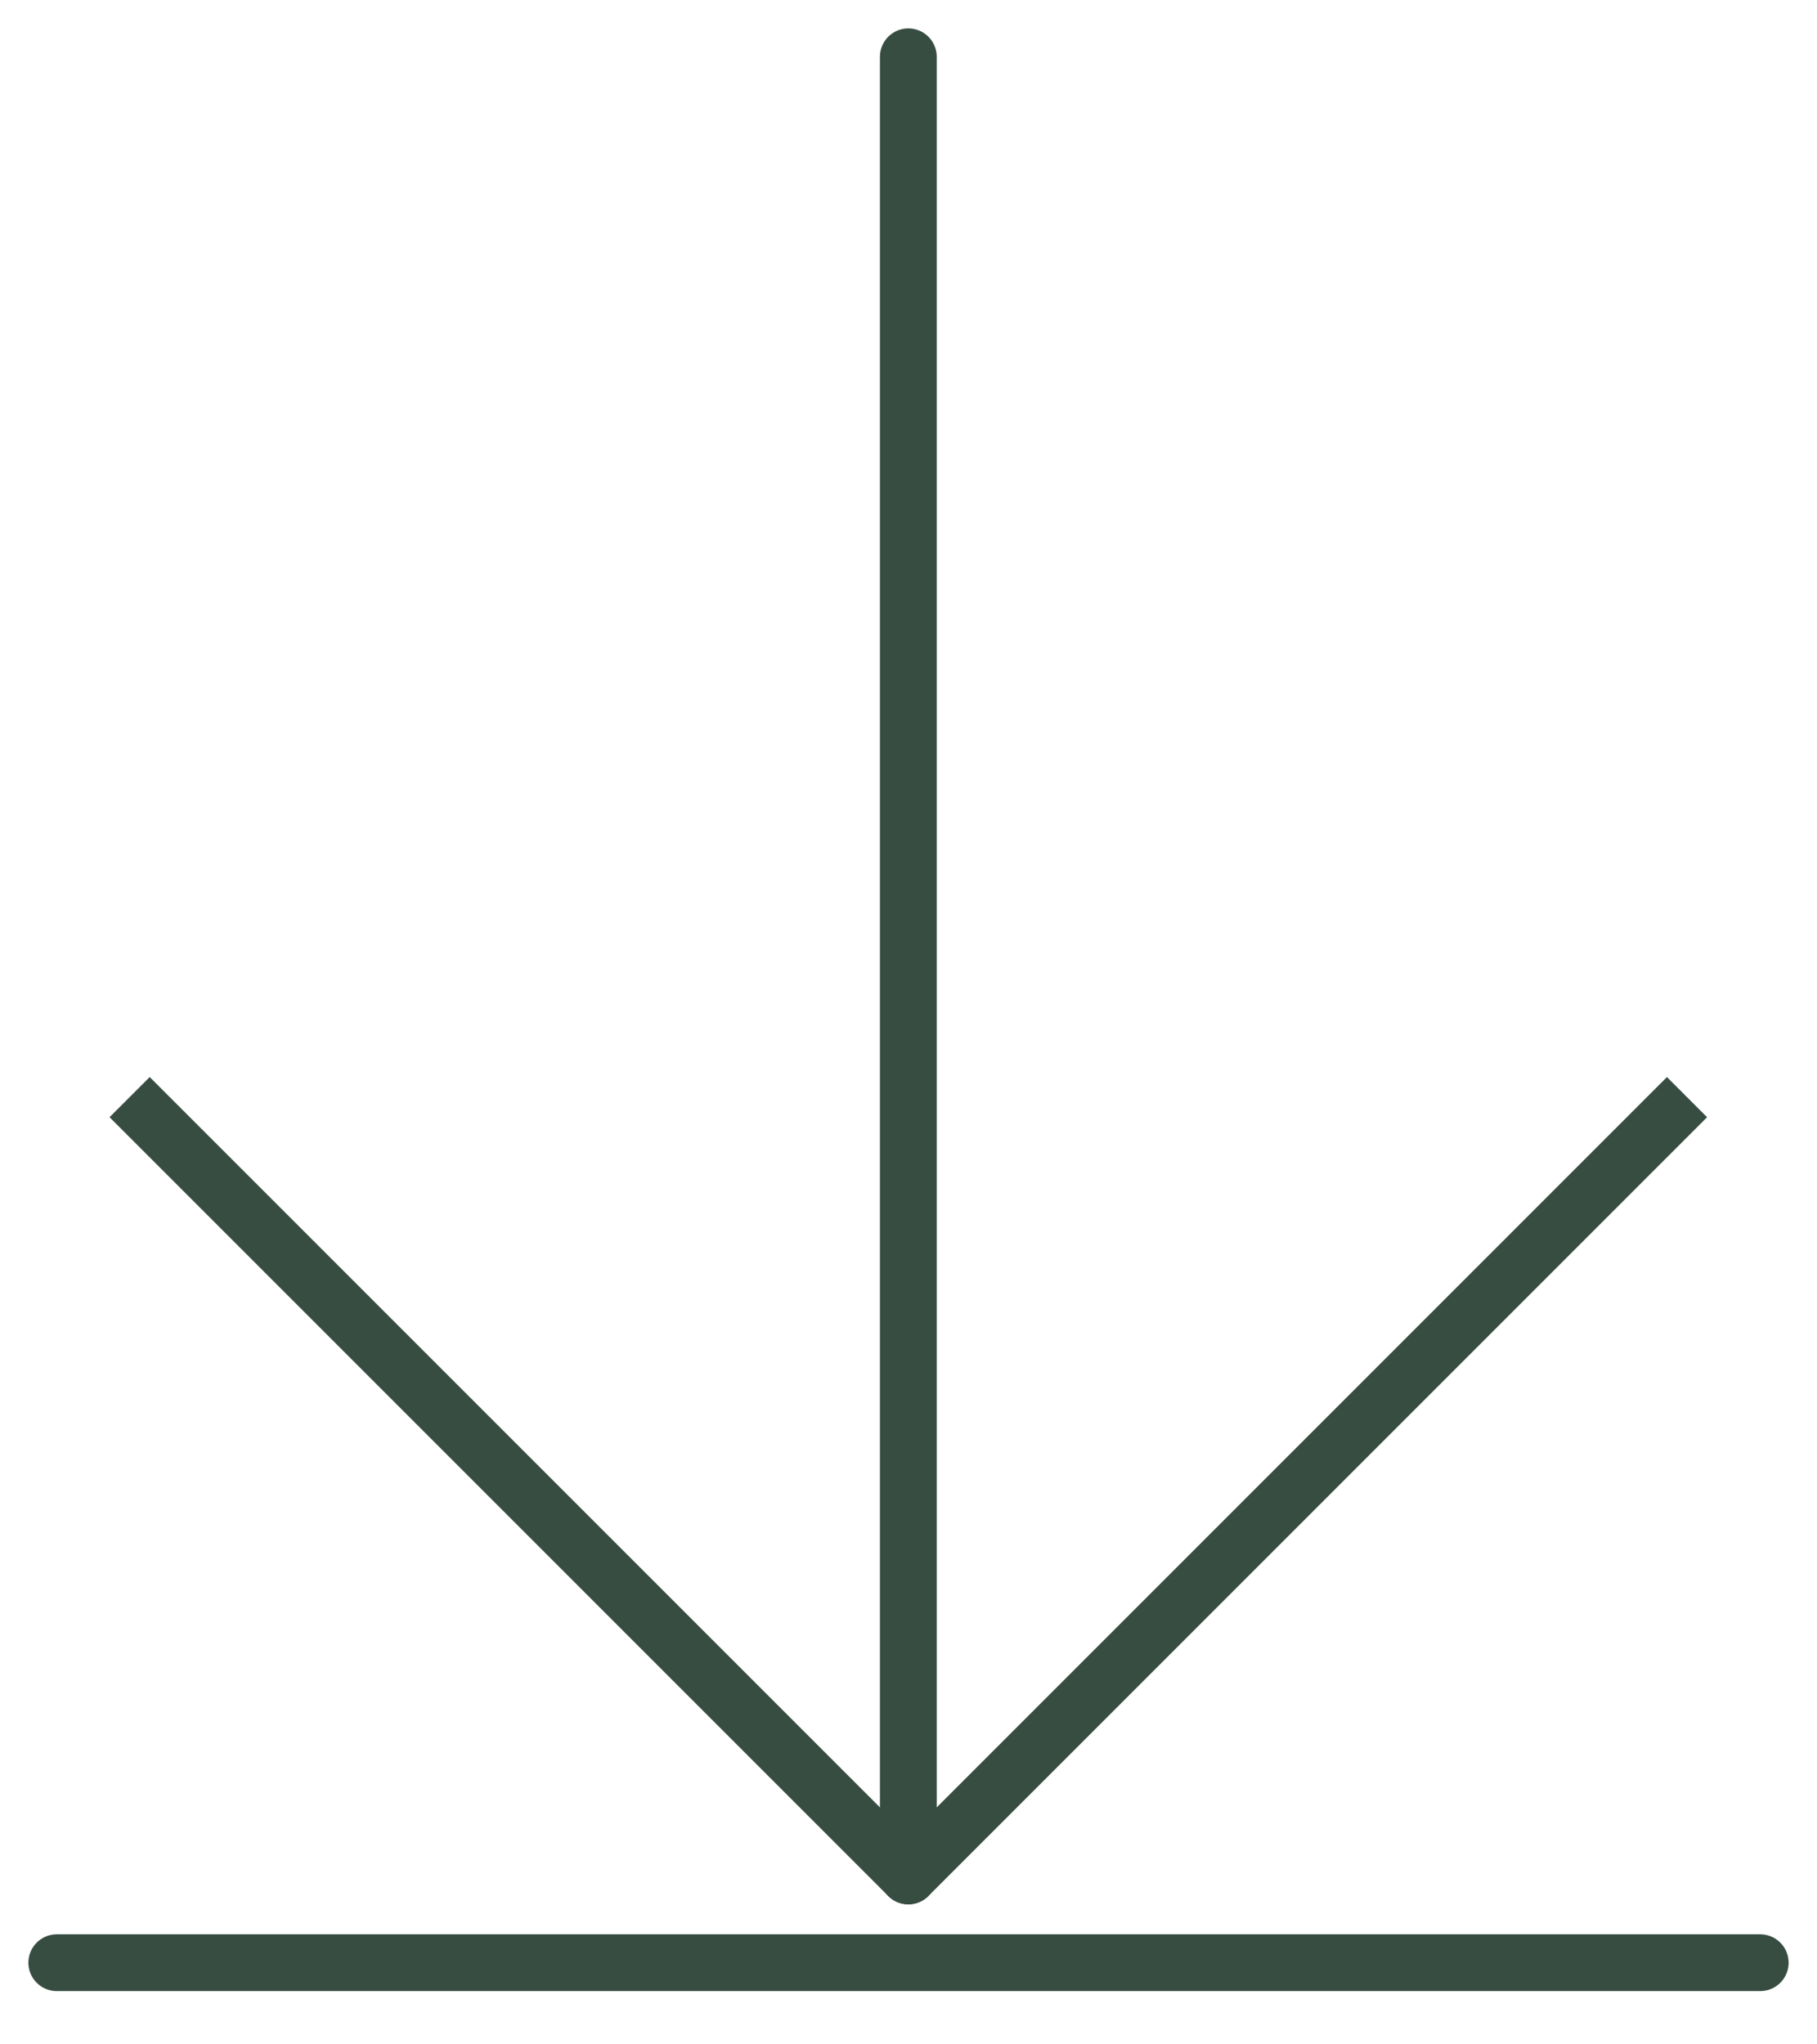 <svg preserveAspectRatio="none" width="100%" height="100%" overflow="visible" style="display: block;" viewBox="0 0 32 36" fill="none" xmlns="http://www.w3.org/2000/svg">
<g id="Group 4321">
<path id="Vector" d="M1 34.562H31" stroke="#374D42" stroke-miterlimit="10" stroke-linecap="round"/>
<path id="Vector_2" d="M15.997 1V33.034" stroke="#374D42" stroke-miterlimit="10" stroke-linecap="round"/>
<path id="Vector_3" d="M29.711 19.32L15.997 33.034L2.283 19.32" stroke="#374D42" stroke-miterlimit="10" stroke-linejoin="round"/>
</g>
</svg>
